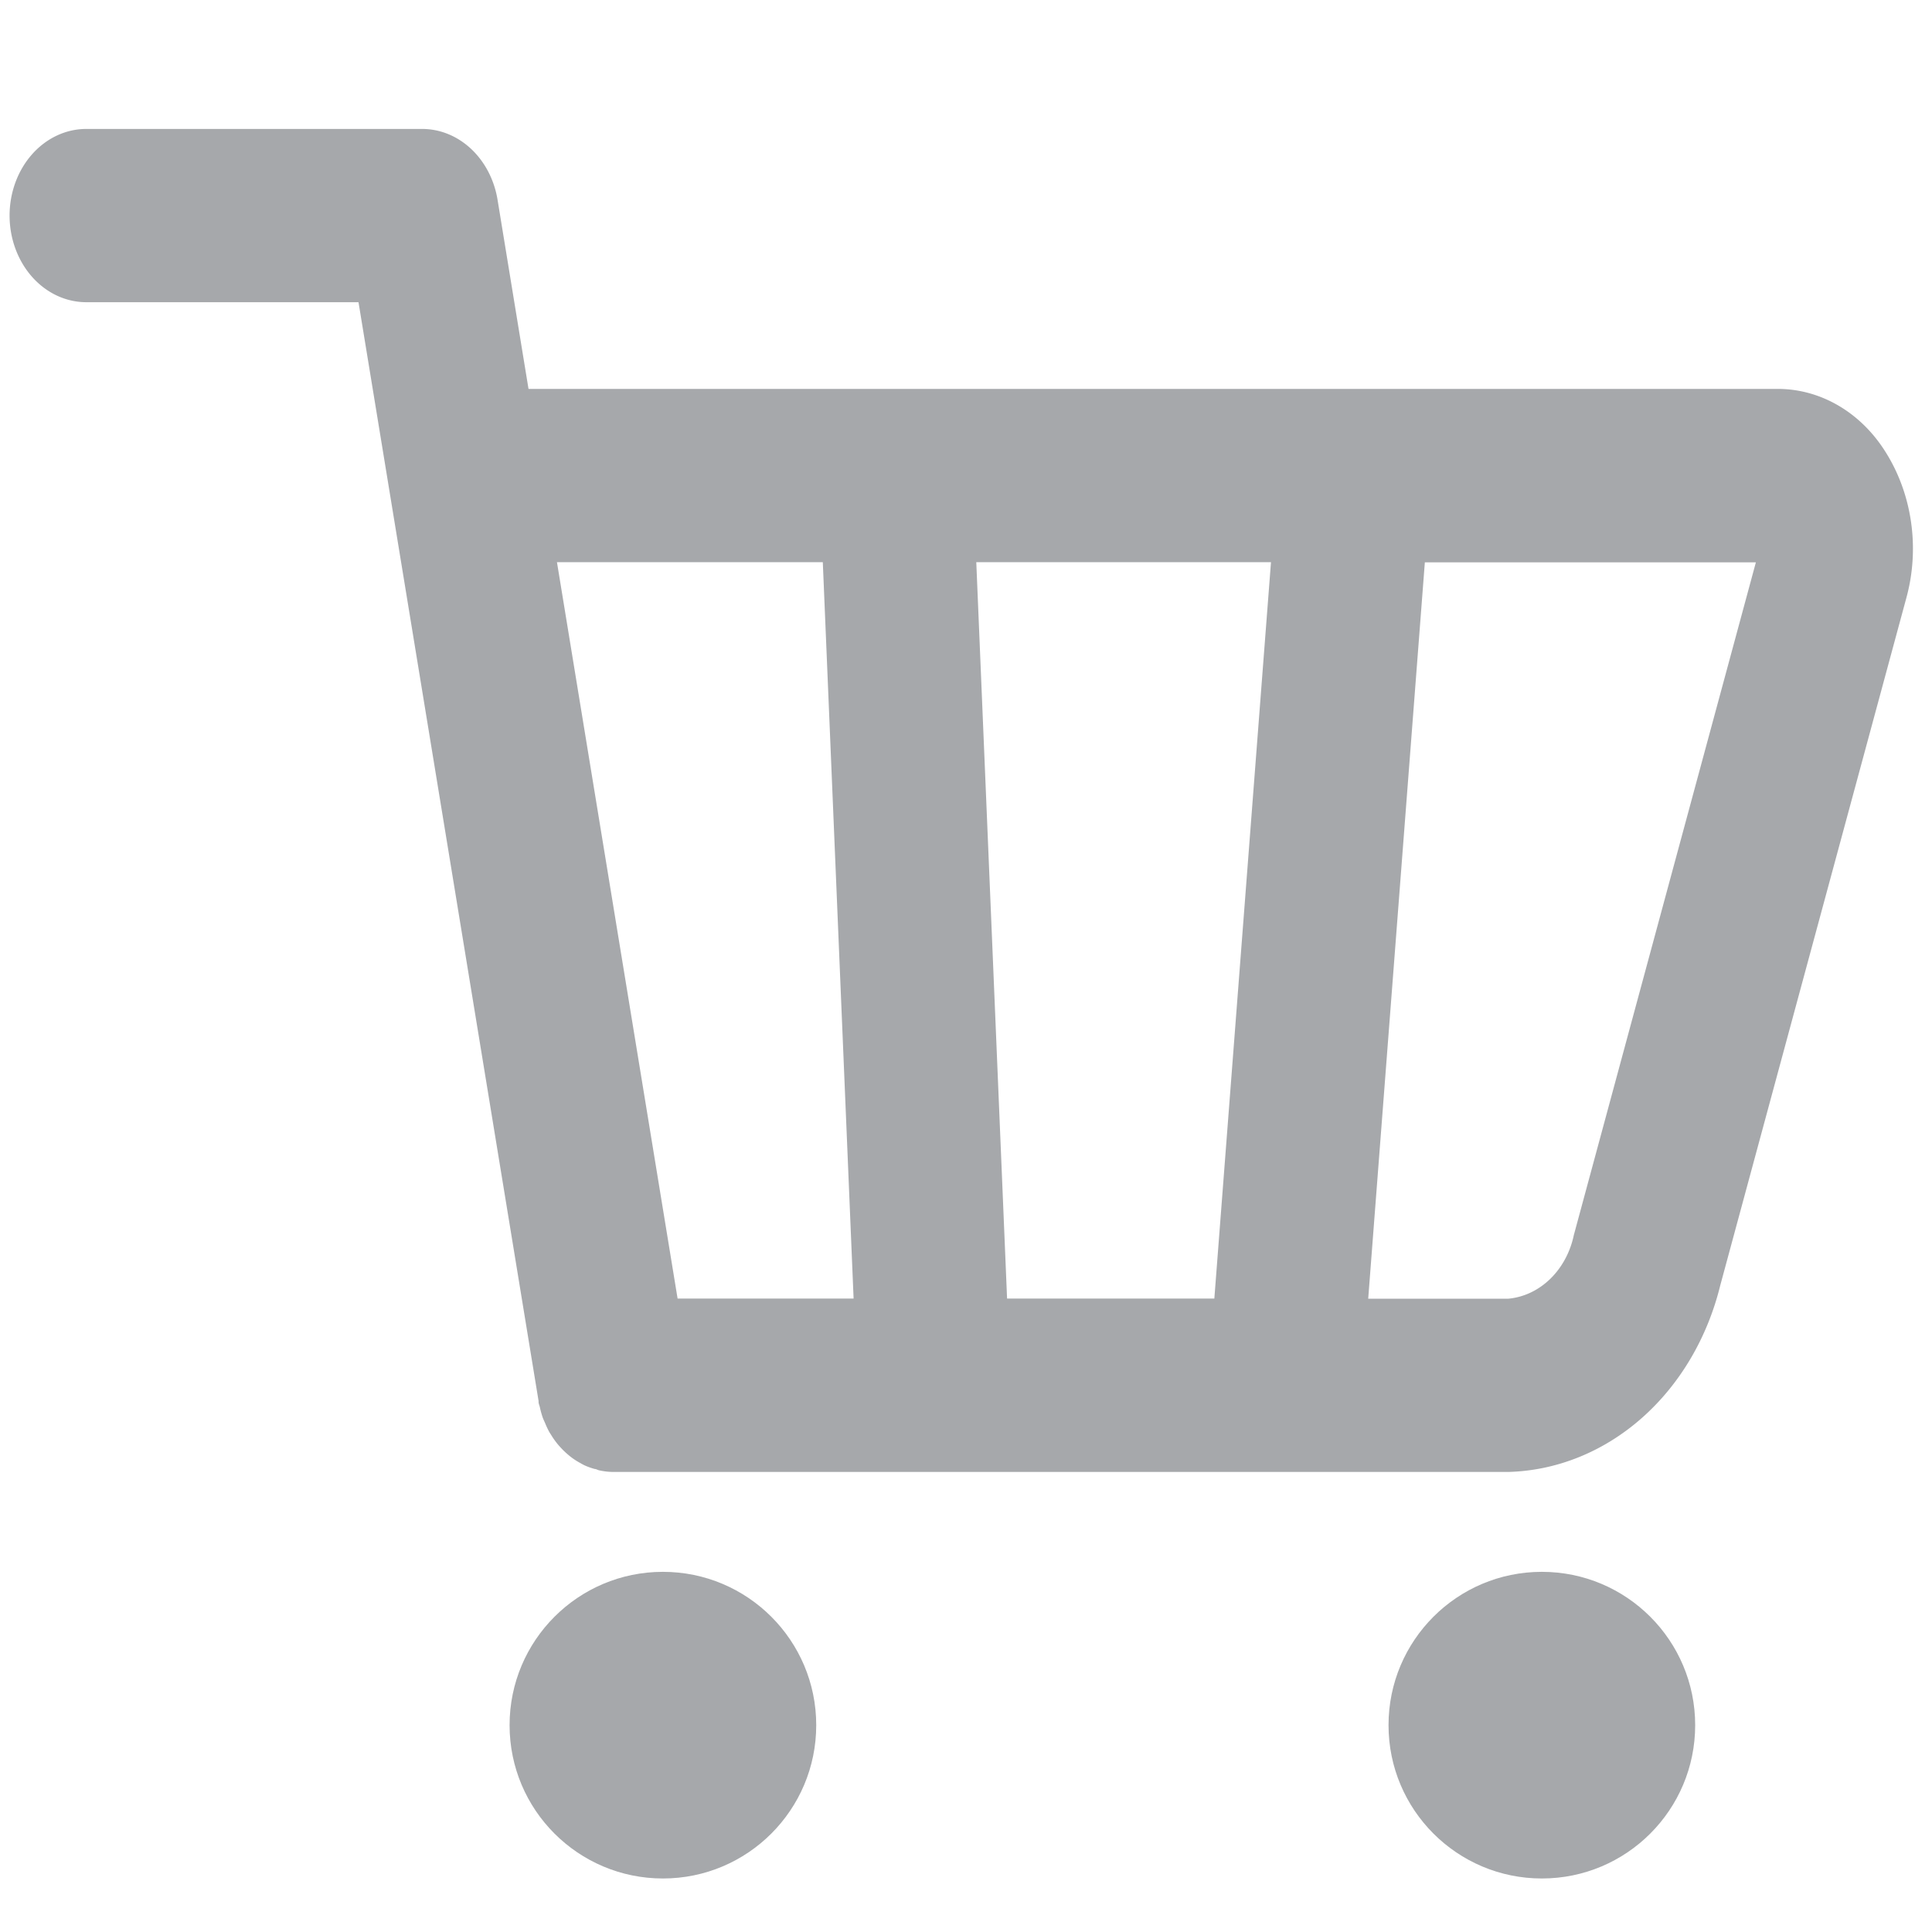 <svg width="50" height="50" xmlns="http://www.w3.org/2000/svg">
 <defs>
  <style>.a,.b{fill:#A6A8AB;}.a{stroke:#A6A8AB;opacity:0;}.c{stroke:none;}.d{fill:none;}</style>
 </defs>
 <g>
  <title>background</title>
  <rect x="-1" y="-1" width="20.182" height="20.182" id="canvas_background" fill="none"/>
 </g>
 <g>
  <title>Layer 1</title>
  <g id="svg_4">
   <path id="svg_5" d="m48.776,11.663a3.412,3.856 0 0 0 -2.757,-1.598l-32.341,0l-0.801,-4.893a1.985,2.243 0 0 0 -1.952,-1.835l-8.694,0a1.985,2.243 0 0 0 -1.983,2.241a1.985,2.243 0 0 0 1.983,2.243l7.047,0l4.66,28.435l0,0.023c0,0.051 0.025,0.097 0.035,0.146a1.94,2.192 0 0 0 0.072,0.26c0.018,0.049 0.041,0.095 0.062,0.144a1.95,2.204 0 0 0 0.109,0.232c0.027,0.044 0.055,0.086 0.082,0.13a1.954,2.209 0 0 0 0.142,0.193c0.033,0.039 0.07,0.079 0.105,0.116a1.95,2.204 0 0 0 0.164,0.153c0.041,0.035 0.082,0.067 0.125,0.097a1.893,2.139 0 0 0 0.189,0.116c0.045,0.026 0.088,0.051 0.135,0.07a1.848,2.088 0 0 0 0.234,0.081c0.039,0 0.076,0.028 0.115,0.035a1.954,2.209 0 0 0 0.376,0.042l23.144,0a5.834,6.593 0 0 0 5.493,-4.828l4.814,-17.784a3.814,4.31 0 0 0 -0.558,-3.819zm-15.883,2.886l-1.466,19.058l-5.364,0l-0.797,-19.058l7.626,0zm-11.599,0l0.797,19.058l-4.555,0l-3.122,-19.058l6.881,0zm19.44,17.399a1.903,2.151 0 0 1 -1.708,1.663l-3.617,0l1.466,-19.058l8.567,0l-4.707,17.395z" class="b"/>
   <circle id="svg_6" r="3.968" cy="44.647" cx="17.156" class="b"/>
   <circle id="svg_7" r="3.968" cy="44.647" cx="39.903" class="b"/>
  </g>
 </g>
</svg>